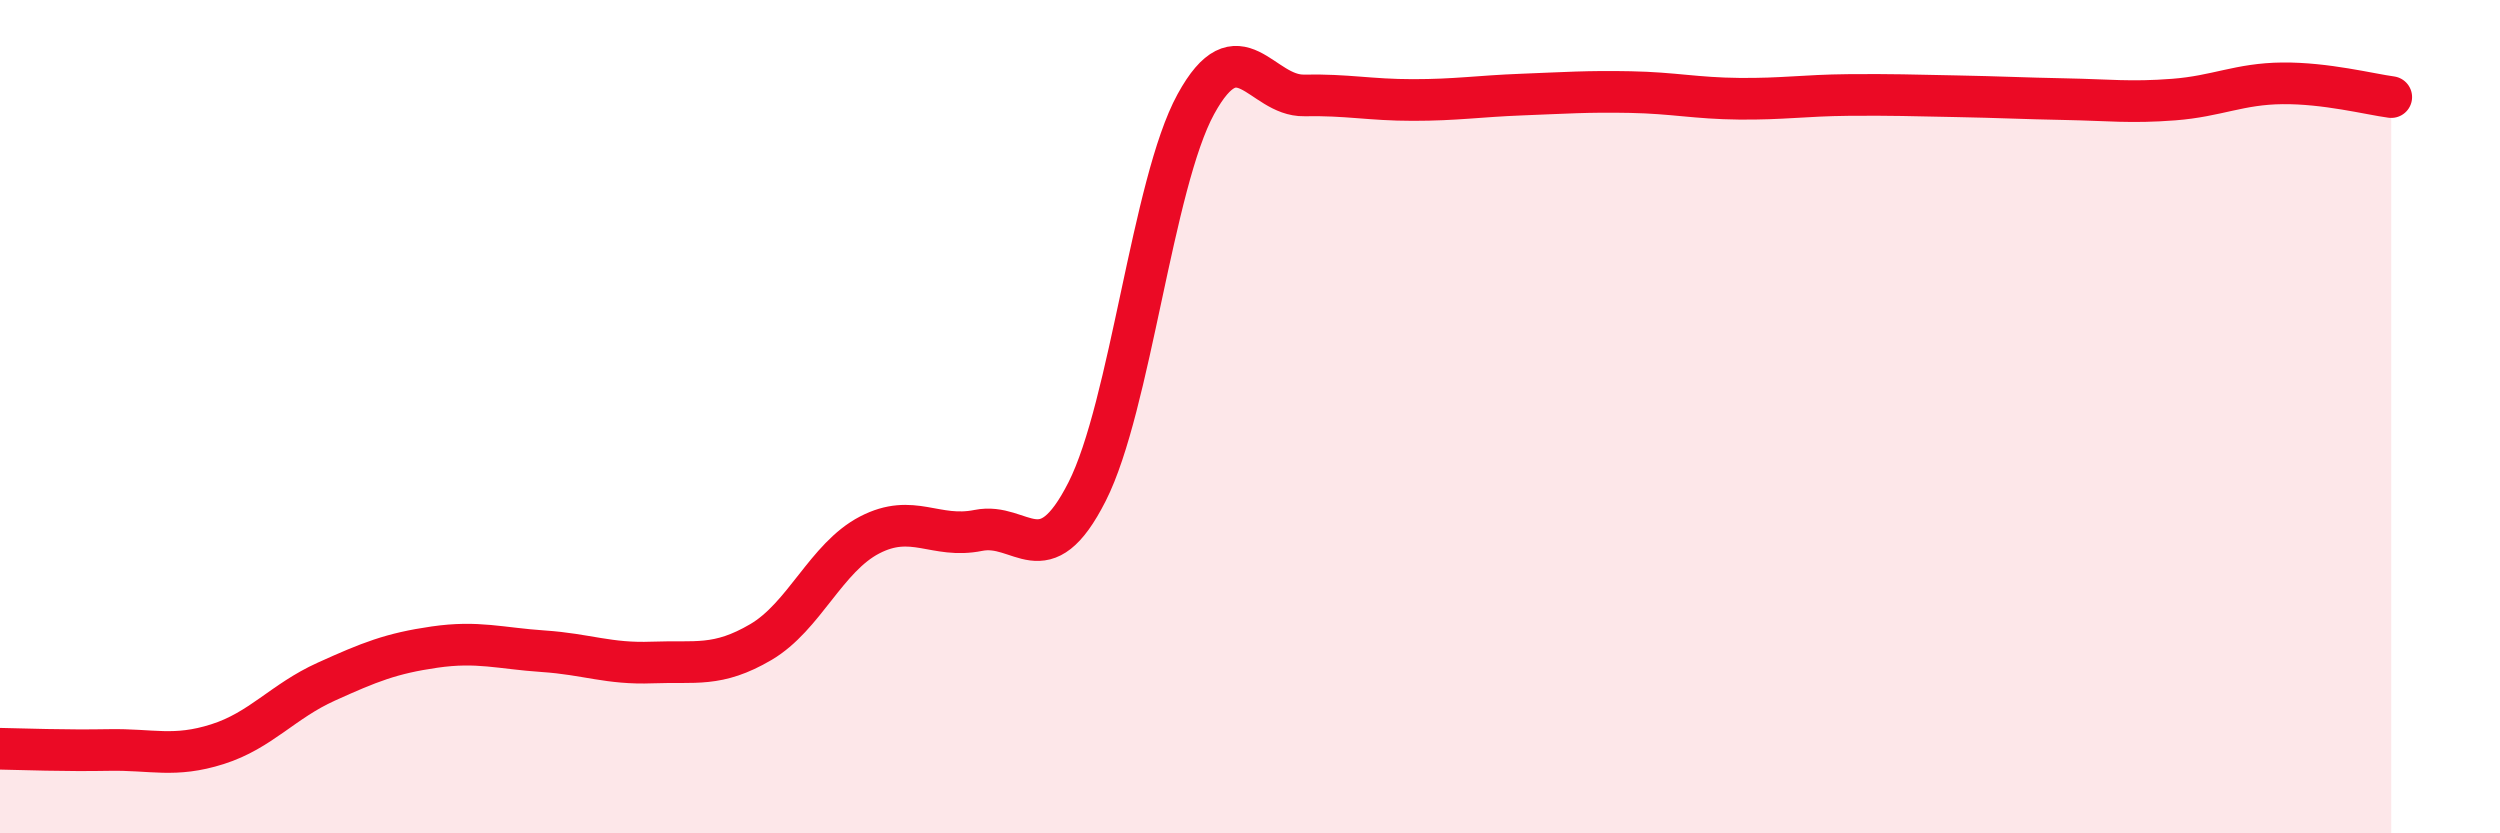 
    <svg width="60" height="20" viewBox="0 0 60 20" xmlns="http://www.w3.org/2000/svg">
      <path
        d="M 0,17.97 C 0.52,17.98 1.57,18.02 2.61,18 C 3.65,17.98 4.18,18.19 5.22,17.86 C 6.26,17.53 6.79,16.83 7.83,16.36 C 8.87,15.89 9.39,15.68 10.43,15.53 C 11.47,15.38 12,15.56 13.04,15.63 C 14.08,15.7 14.61,15.94 15.65,15.9 C 16.69,15.86 17.22,16.02 18.26,15.41 C 19.3,14.8 19.83,13.38 20.87,12.84 C 21.91,12.3 22.44,12.94 23.48,12.73 C 24.52,12.52 25.05,13.85 26.09,11.8 C 27.13,9.75 27.66,4.4 28.7,2.5 C 29.74,0.6 30.26,2.31 31.3,2.29 C 32.34,2.27 32.87,2.4 33.91,2.4 C 34.95,2.4 35.48,2.31 36.52,2.27 C 37.56,2.23 38.09,2.19 39.13,2.21 C 40.17,2.23 40.7,2.36 41.74,2.37 C 42.78,2.38 43.31,2.29 44.35,2.28 C 45.39,2.27 45.92,2.29 46.96,2.31 C 48,2.33 48.53,2.36 49.57,2.38 C 50.61,2.4 51.13,2.47 52.17,2.39 C 53.21,2.31 53.74,2.01 54.78,2 C 55.82,1.99 56.87,2.26 57.39,2.33L57.39 20L0 20Z"
        fill="#EB0A25"
        opacity="0.1"
        stroke-linecap="round"
        stroke-linejoin="round"
      />
      <path
        d="M 0,17.97 C 0.52,17.98 1.57,18.02 2.61,18 C 3.65,17.98 4.18,18.19 5.22,17.86 C 6.26,17.53 6.79,16.83 7.83,16.36 C 8.87,15.89 9.39,15.68 10.43,15.53 C 11.47,15.38 12,15.56 13.04,15.63 C 14.08,15.7 14.61,15.94 15.65,15.9 C 16.69,15.86 17.22,16.02 18.26,15.41 C 19.3,14.8 19.83,13.38 20.87,12.84 C 21.91,12.3 22.44,12.94 23.48,12.73 C 24.52,12.52 25.05,13.85 26.09,11.8 C 27.13,9.75 27.66,4.4 28.7,2.5 C 29.74,0.6 30.26,2.31 31.3,2.29 C 32.34,2.27 32.87,2.4 33.91,2.4 C 34.95,2.4 35.48,2.31 36.52,2.27 C 37.56,2.23 38.09,2.19 39.13,2.21 C 40.17,2.23 40.7,2.36 41.74,2.37 C 42.78,2.38 43.31,2.29 44.35,2.28 C 45.39,2.27 45.92,2.29 46.96,2.31 C 48,2.33 48.53,2.36 49.57,2.38 C 50.61,2.4 51.13,2.47 52.17,2.39 C 53.21,2.31 53.74,2.01 54.78,2 C 55.82,1.99 56.87,2.26 57.39,2.33"
        stroke="#EB0A25"
        stroke-width="1"
        fill="none"
        stroke-linecap="round"
        stroke-linejoin="round"
      />
    </svg>
  